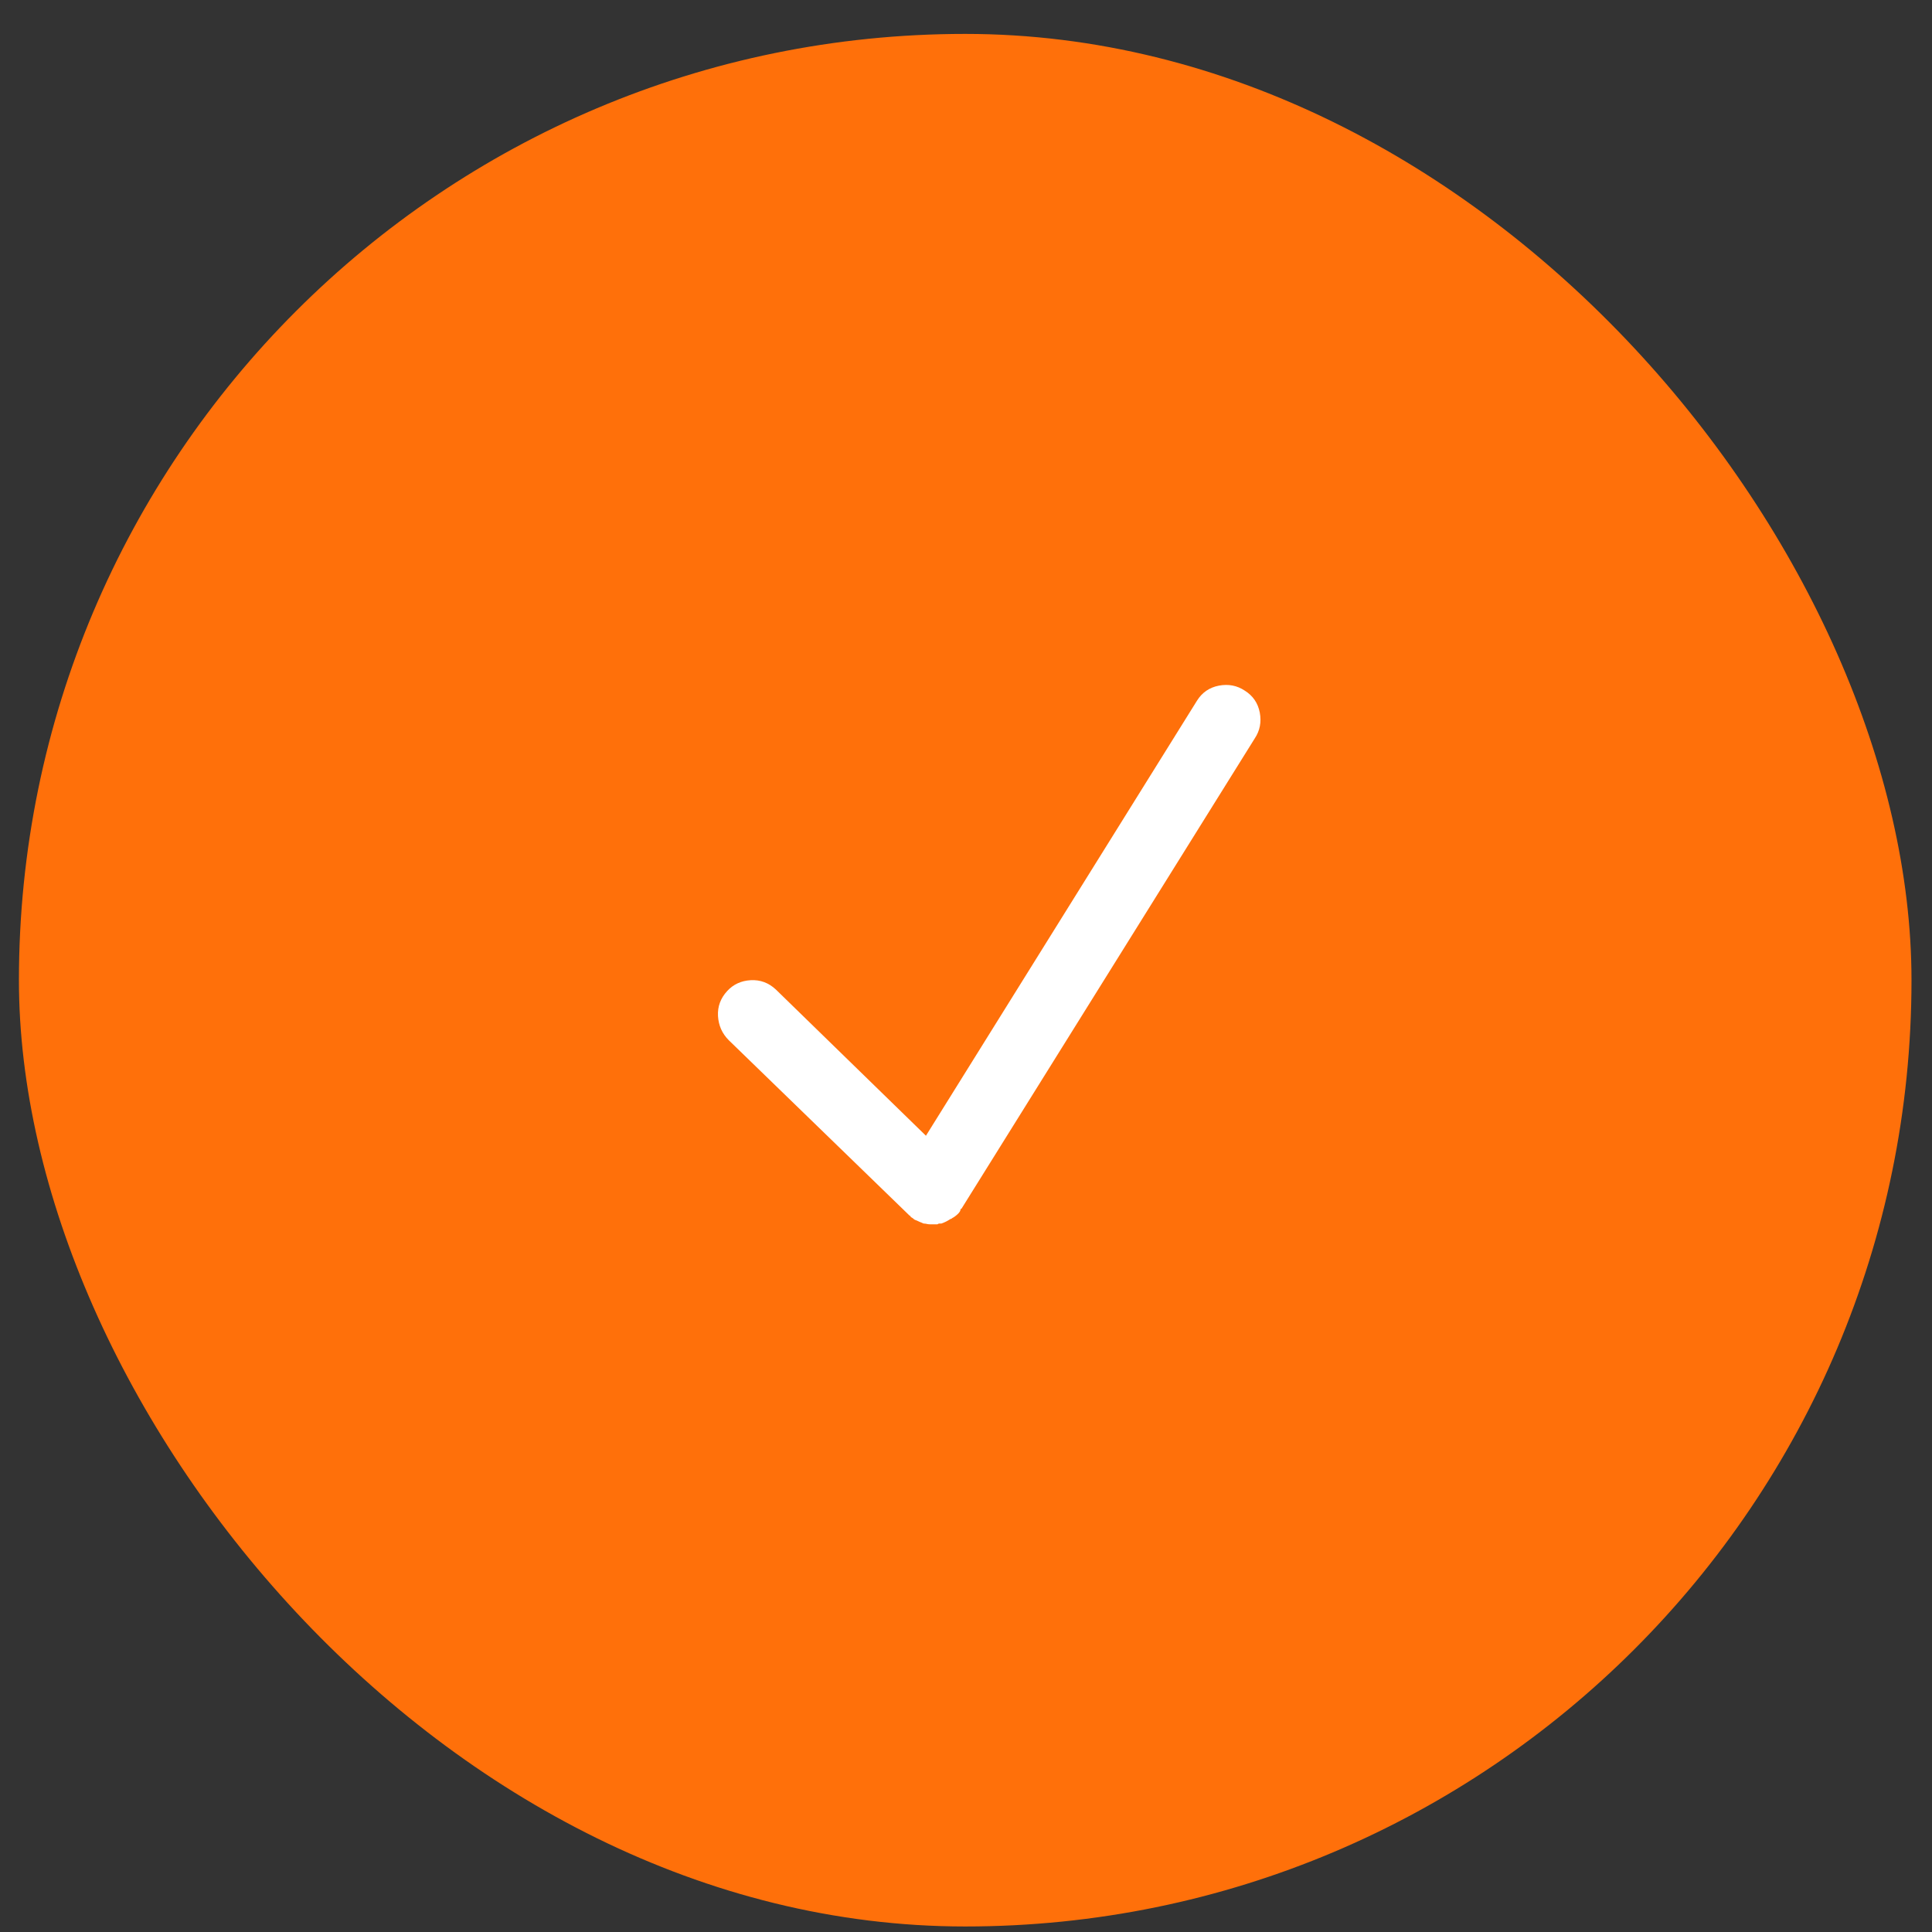 <?xml version="1.0" encoding="UTF-8"?> <svg xmlns="http://www.w3.org/2000/svg" width="49" height="49" viewBox="0 0 49 49" fill="none"><rect x="0" y="0" width="49" height="49" fill="#333333" stroke="none"/><rect x="0.48" y="0.86" width="48" height="48" rx="24" fill="#FF700A"></rect><path d="M23.093 30.856C23.106 30.869 23.119 30.879 23.132 30.885C23.145 30.892 23.158 30.901 23.171 30.915C23.184 30.928 23.201 30.937 23.22 30.944C23.24 30.95 23.262 30.96 23.289 30.973C23.315 30.986 23.337 30.996 23.357 31.002C23.377 31.009 23.399 31.019 23.425 31.032C23.451 31.032 23.477 31.035 23.503 31.041C23.529 31.048 23.555 31.051 23.581 31.051C23.608 31.051 23.64 31.051 23.679 31.051C23.718 31.051 23.751 31.051 23.777 31.051C23.79 31.038 23.806 31.032 23.826 31.032C23.845 31.032 23.861 31.032 23.875 31.032C23.914 31.019 23.953 31.002 23.992 30.983C24.031 30.963 24.07 30.941 24.109 30.915C24.122 30.915 24.132 30.911 24.138 30.905C24.145 30.898 24.148 30.895 24.148 30.895C24.174 30.882 24.2 30.866 24.226 30.846C24.252 30.827 24.278 30.804 24.304 30.778C24.317 30.765 24.33 30.748 24.343 30.729C24.356 30.709 24.363 30.687 24.363 30.661C24.376 30.661 24.382 30.661 24.382 30.661L31.824 18.727C31.954 18.532 31.996 18.314 31.951 18.073C31.905 17.832 31.778 17.646 31.57 17.516C31.375 17.386 31.156 17.344 30.916 17.389C30.675 17.435 30.489 17.562 30.359 17.77L23.484 28.805L19.675 25.094C19.493 24.925 19.281 24.847 19.041 24.86C18.8 24.873 18.601 24.964 18.445 25.133C18.276 25.316 18.197 25.527 18.21 25.768C18.224 26.009 18.315 26.214 18.484 26.383L23.074 30.836C23.074 30.836 23.077 30.836 23.084 30.836C23.09 30.836 23.093 30.843 23.093 30.856Z" fill="white"></path></svg> 